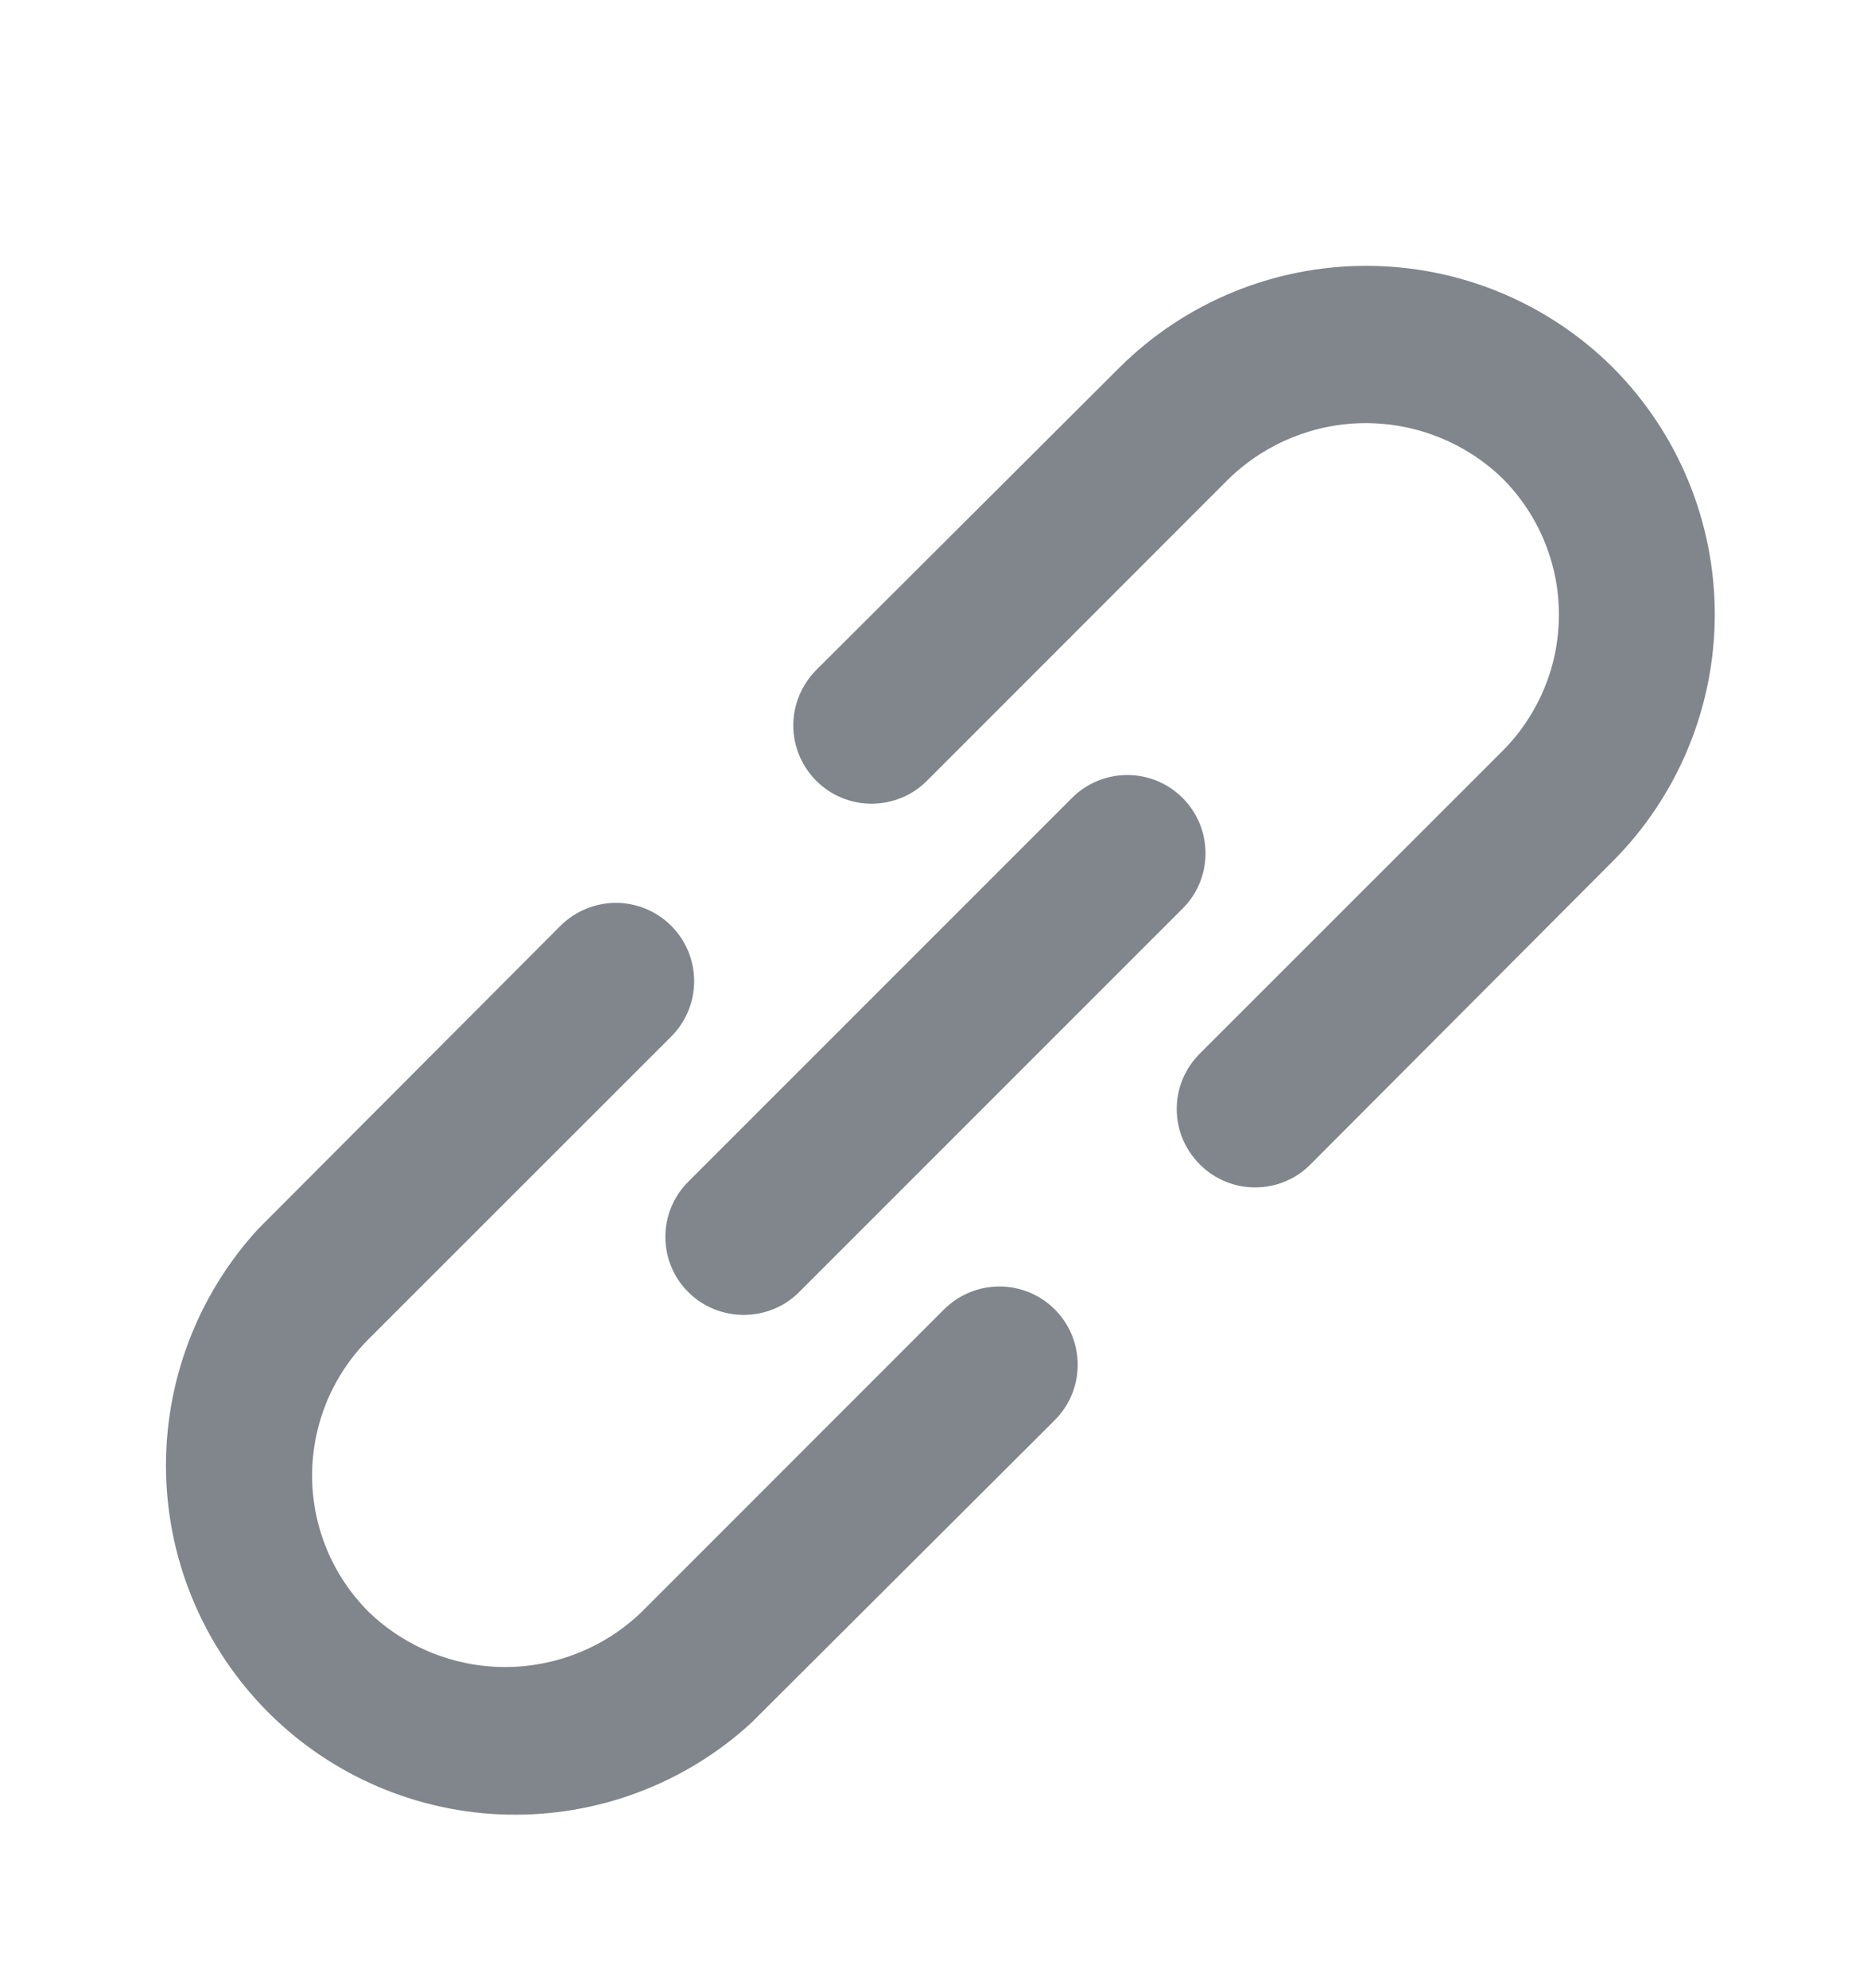<svg width="16" height="17" fill="none" xmlns="http://www.w3.org/2000/svg"><path d="M8.073 11.196L5.487 13.783C5.174 14.085 4.755 14.254 4.32 14.254C3.885 14.254 3.467 14.085 3.153 13.783C3 13.63 2.878 13.448 2.795 13.248C2.712 13.048 2.669 12.833 2.669 12.616C2.669 12.399 2.712 12.185 2.795 11.984C2.878 11.784 3 11.602 3.153 11.449L5.74 8.863C5.866 8.737 5.936 8.567 5.936 8.389C5.936 8.212 5.866 8.042 5.74 7.916C5.615 7.791 5.444 7.72 5.267 7.72C5.089 7.72 4.919 7.791 4.793 7.916L2.207 10.509C1.686 11.077 1.404 11.823 1.42 12.593C1.436 13.363 1.75 14.097 2.294 14.642C2.839 15.187 3.573 15.5 4.343 15.516C5.113 15.532 5.86 15.251 6.427 14.729L9.02 12.143C9.146 12.017 9.216 11.847 9.216 11.669C9.216 11.492 9.146 11.322 9.02 11.196C8.895 11.071 8.724 11 8.547 11C8.369 11 8.199 11.071 8.073 11.196ZM13.793 3.143C13.233 2.585 12.474 2.273 11.683 2.273C10.893 2.273 10.134 2.585 9.573 3.143L6.98 5.729C6.918 5.792 6.869 5.865 6.835 5.947C6.801 6.028 6.784 6.115 6.784 6.203C6.784 6.291 6.801 6.378 6.835 6.459C6.869 6.54 6.918 6.614 6.98 6.676C7.042 6.738 7.116 6.788 7.197 6.821C7.278 6.855 7.365 6.872 7.453 6.872C7.541 6.872 7.628 6.855 7.71 6.821C7.791 6.788 7.865 6.738 7.927 6.676L10.513 4.089C10.827 3.787 11.245 3.618 11.68 3.618C12.115 3.618 12.534 3.787 12.847 4.089C13 4.242 13.122 4.424 13.205 4.624C13.289 4.825 13.331 5.039 13.331 5.256C13.331 5.473 13.289 5.688 13.205 5.888C13.122 6.088 13 6.27 12.847 6.423L10.26 9.009C10.198 9.071 10.148 9.145 10.114 9.226C10.08 9.308 10.063 9.395 10.063 9.483C10.063 9.571 10.08 9.658 10.114 9.739C10.148 9.82 10.198 9.894 10.26 9.956C10.322 10.019 10.396 10.068 10.477 10.102C10.558 10.136 10.645 10.153 10.733 10.153C10.821 10.153 10.909 10.136 10.99 10.102C11.071 10.068 11.145 10.019 11.207 9.956L13.793 7.363C14.351 6.802 14.664 6.043 14.664 5.253C14.664 4.462 14.351 3.704 13.793 3.143ZM5.887 11.049C5.949 11.111 6.023 11.16 6.104 11.193C6.185 11.226 6.272 11.243 6.36 11.243C6.448 11.243 6.535 11.226 6.616 11.193C6.697 11.16 6.771 11.111 6.833 11.049L10.113 7.769C10.239 7.644 10.309 7.474 10.309 7.296C10.309 7.119 10.239 6.948 10.113 6.823C9.988 6.697 9.818 6.627 9.64 6.627C9.463 6.627 9.292 6.697 9.167 6.823L5.887 10.103C5.824 10.165 5.775 10.239 5.741 10.32C5.707 10.401 5.69 10.488 5.69 10.576C5.69 10.664 5.707 10.751 5.741 10.832C5.775 10.914 5.824 10.988 5.887 11.049Z" fill="#81858C"/></svg>